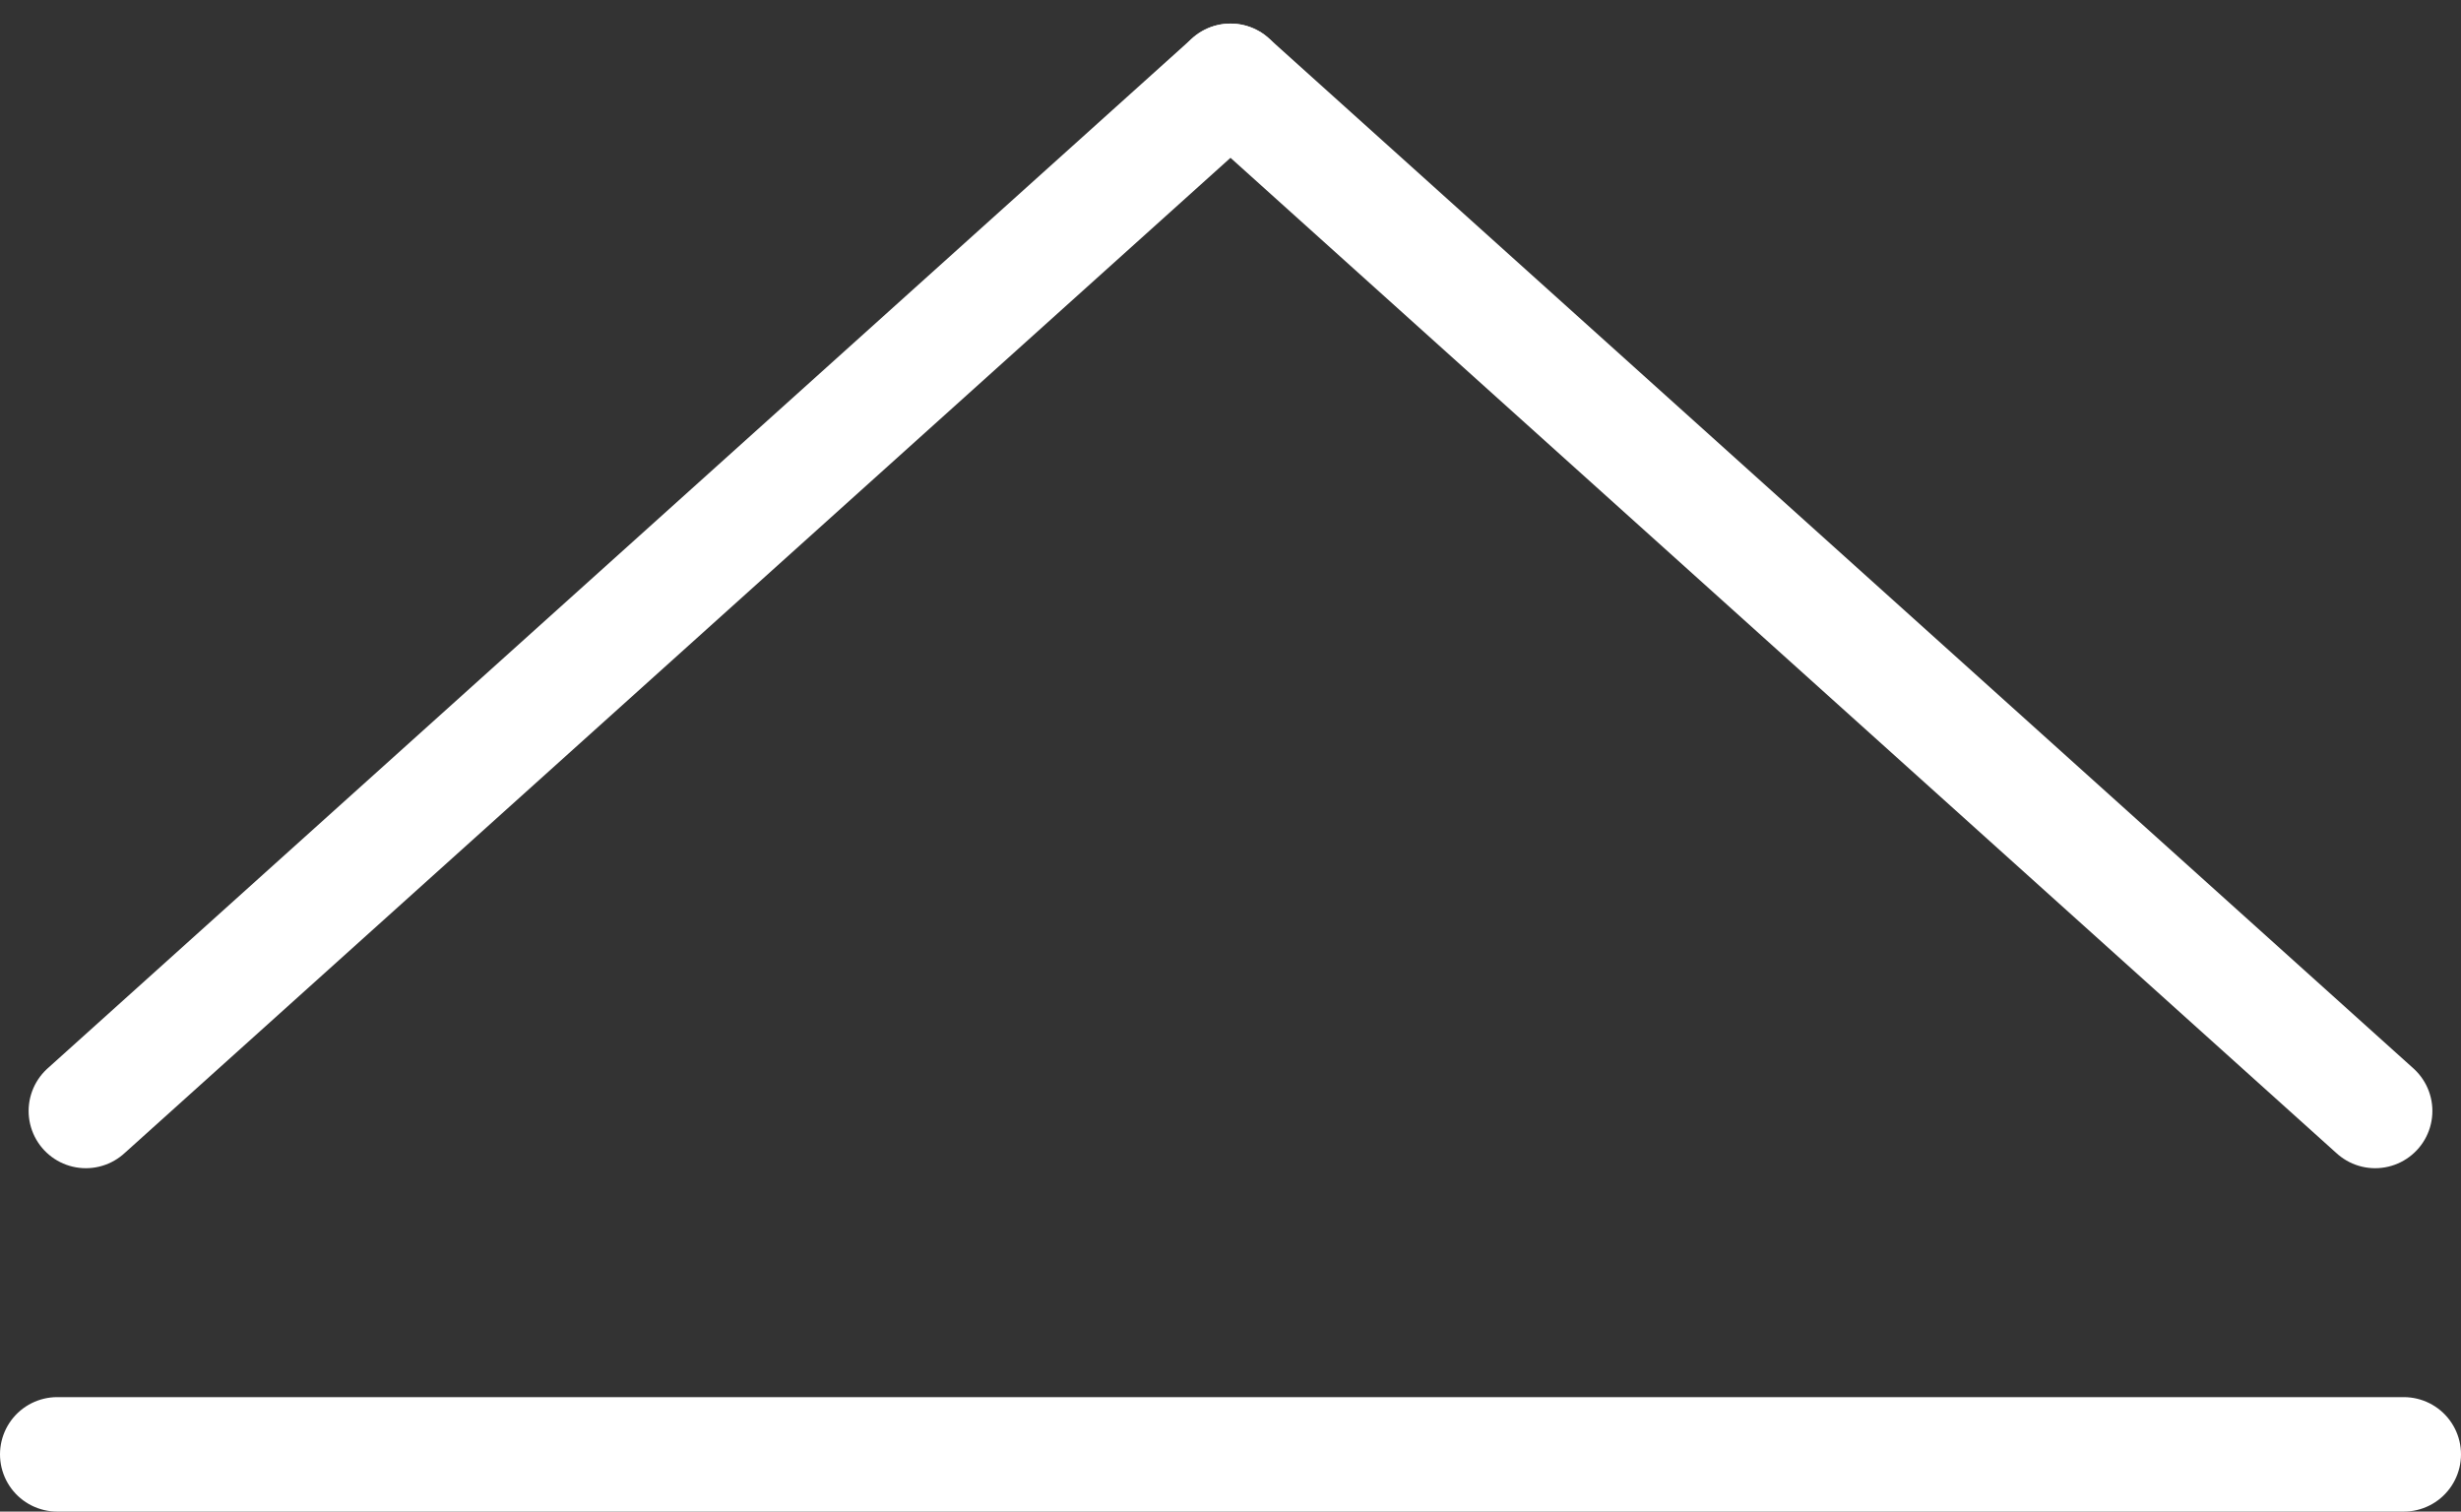 <svg xmlns="http://www.w3.org/2000/svg" width="43" height="26.412" viewBox="0 0 43 26.412">
  <rect x="0" y="0" width="43" height="26.412" fill="#333333" stroke="none"/>
  <g id="グループ_44" data-name="グループ 44" transform="translate(-1864.5 -1055.088)">
    <g id="グループ_43" data-name="グループ 43" transform="translate(0.5)">
      <line id="線_48" data-name="線 48" y1="18" x2="20" transform="translate(1865.5 1056.5)" fill="none" stroke="#fff" stroke-linecap="round" stroke-width="2"/>
      <line id="線_49" data-name="線 49" x1="20" y1="18" transform="translate(1885.5 1056.5)" fill="none" stroke="#fff" stroke-linecap="round" stroke-width="2"/>
    </g>
    <line id="線_50" data-name="線 50" x2="41" transform="translate(1865.5 1080.5)" fill="none" stroke="#fff" stroke-linecap="round" stroke-width="2"/>
  </g>
</svg>
